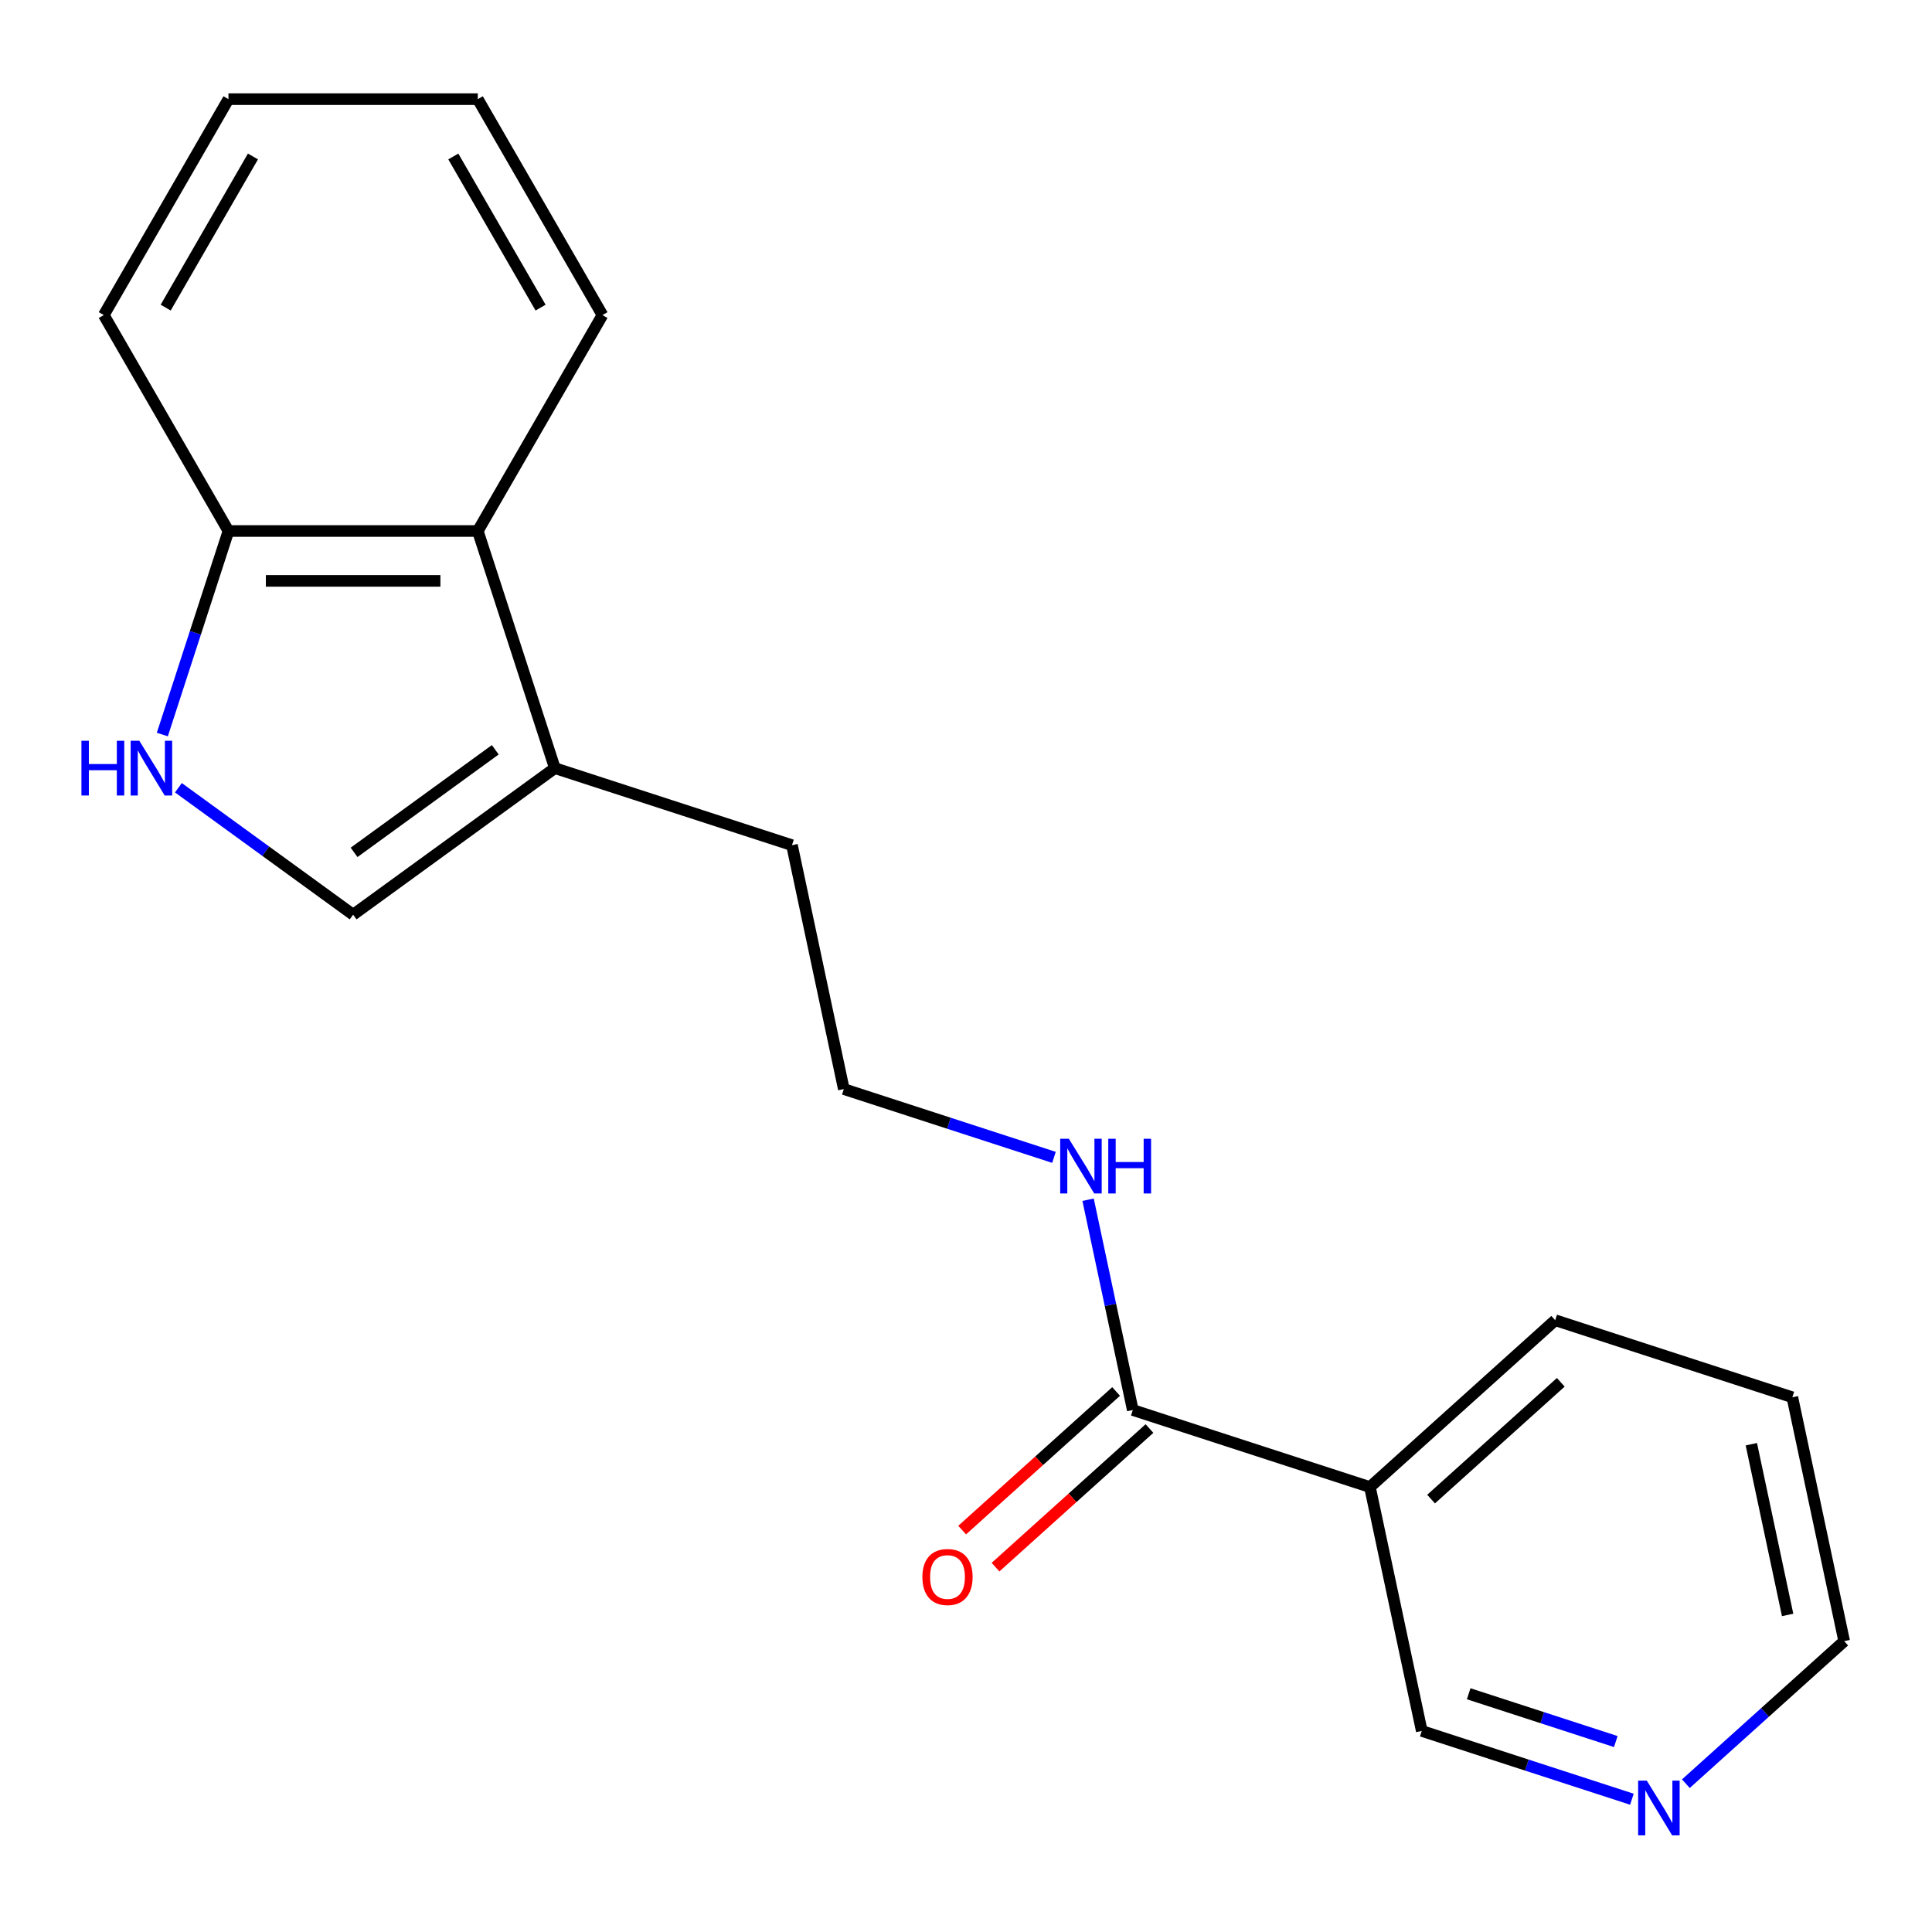 <?xml version='1.0' encoding='iso-8859-1'?>
<svg version='1.1' baseProfile='full'
              xmlns='http://www.w3.org/2000/svg'
                      xmlns:rdkit='http://www.rdkit.org/xml'
                      xmlns:xlink='http://www.w3.org/1999/xlink'
                  xml:space='preserve'
width='1000px' height='1000px' viewBox='0 0 1000 1000'>
<!-- END OF HEADER -->
<rect style='opacity:1.0;fill:#FFFFFF;stroke:none' width='1000' height='1000' x='0' y='0'> </rect>
<path class='bond-0' d='M 92.338,407.734 L 137.558,440.589' style='fill:none;fill-rule:evenodd;stroke:#0000FF;stroke-width:6px;stroke-linecap:butt;stroke-linejoin:miter;stroke-opacity:1' />
<path class='bond-0' d='M 137.558,440.589 L 182.779,473.444' style='fill:none;fill-rule:evenodd;stroke:#000000;stroke-width:6px;stroke-linecap:butt;stroke-linejoin:miter;stroke-opacity:1' />
<path class='bond-5' d='M 84.02,380.201 L 101.136,327.524' style='fill:none;fill-rule:evenodd;stroke:#0000FF;stroke-width:6px;stroke-linecap:butt;stroke-linejoin:miter;stroke-opacity:1' />
<path class='bond-5' d='M 101.136,327.524 L 118.252,274.848' style='fill:none;fill-rule:evenodd;stroke:#000000;stroke-width:6px;stroke-linecap:butt;stroke-linejoin:miter;stroke-opacity:1' />
<path class='bond-2' d='M 182.779,473.444 L 287.187,397.587' style='fill:none;fill-rule:evenodd;stroke:#000000;stroke-width:6px;stroke-linecap:butt;stroke-linejoin:miter;stroke-opacity:1' />
<path class='bond-2' d='M 183.269,441.184 L 256.355,388.084' style='fill:none;fill-rule:evenodd;stroke:#000000;stroke-width:6px;stroke-linecap:butt;stroke-linejoin:miter;stroke-opacity:1' />
<path class='bond-1' d='M 586.329,729.818 L 574.761,675.393' style='fill:none;fill-rule:evenodd;stroke:#000000;stroke-width:6px;stroke-linecap:butt;stroke-linejoin:miter;stroke-opacity:1' />
<path class='bond-1' d='M 574.761,675.393 L 563.192,620.969' style='fill:none;fill-rule:evenodd;stroke:#0000FF;stroke-width:6px;stroke-linecap:butt;stroke-linejoin:miter;stroke-opacity:1' />
<path class='bond-3' d='M 586.329,729.818 L 709.068,769.698' style='fill:none;fill-rule:evenodd;stroke:#000000;stroke-width:6px;stroke-linecap:butt;stroke-linejoin:miter;stroke-opacity:1' />
<path class='bond-6' d='M 577.693,720.227 L 537.853,756.099' style='fill:none;fill-rule:evenodd;stroke:#000000;stroke-width:6px;stroke-linecap:butt;stroke-linejoin:miter;stroke-opacity:1' />
<path class='bond-6' d='M 537.853,756.099 L 498.013,791.972' style='fill:none;fill-rule:evenodd;stroke:#FF0000;stroke-width:6px;stroke-linecap:butt;stroke-linejoin:miter;stroke-opacity:1' />
<path class='bond-6' d='M 594.964,739.408 L 555.124,775.281' style='fill:none;fill-rule:evenodd;stroke:#000000;stroke-width:6px;stroke-linecap:butt;stroke-linejoin:miter;stroke-opacity:1' />
<path class='bond-6' d='M 555.124,775.281 L 515.284,811.153' style='fill:none;fill-rule:evenodd;stroke:#FF0000;stroke-width:6px;stroke-linecap:butt;stroke-linejoin:miter;stroke-opacity:1' />
<path class='bond-11' d='M 287.187,397.587 L 409.926,437.467' style='fill:none;fill-rule:evenodd;stroke:#000000;stroke-width:6px;stroke-linecap:butt;stroke-linejoin:miter;stroke-opacity:1' />
<path class='bond-19' d='M 287.187,397.587 L 247.307,274.848' style='fill:none;fill-rule:evenodd;stroke:#000000;stroke-width:6px;stroke-linecap:butt;stroke-linejoin:miter;stroke-opacity:1' />
<path class='bond-9' d='M 709.068,769.698 L 735.9,895.933' style='fill:none;fill-rule:evenodd;stroke:#000000;stroke-width:6px;stroke-linecap:butt;stroke-linejoin:miter;stroke-opacity:1' />
<path class='bond-12' d='M 709.068,769.698 L 804.975,683.343' style='fill:none;fill-rule:evenodd;stroke:#000000;stroke-width:6px;stroke-linecap:butt;stroke-linejoin:miter;stroke-opacity:1' />
<path class='bond-12' d='M 740.725,775.926 L 807.859,715.478' style='fill:none;fill-rule:evenodd;stroke:#000000;stroke-width:6px;stroke-linecap:butt;stroke-linejoin:miter;stroke-opacity:1' />
<path class='bond-4' d='M 247.307,274.848 L 118.252,274.848' style='fill:none;fill-rule:evenodd;stroke:#000000;stroke-width:6px;stroke-linecap:butt;stroke-linejoin:miter;stroke-opacity:1' />
<path class='bond-4' d='M 227.949,300.659 L 137.61,300.659' style='fill:none;fill-rule:evenodd;stroke:#000000;stroke-width:6px;stroke-linecap:butt;stroke-linejoin:miter;stroke-opacity:1' />
<path class='bond-13' d='M 247.307,274.848 L 311.834,163.083' style='fill:none;fill-rule:evenodd;stroke:#000000;stroke-width:6px;stroke-linecap:butt;stroke-linejoin:miter;stroke-opacity:1' />
<path class='bond-15' d='M 118.252,274.848 L 53.724,163.083' style='fill:none;fill-rule:evenodd;stroke:#000000;stroke-width:6px;stroke-linecap:butt;stroke-linejoin:miter;stroke-opacity:1' />
<path class='bond-7' d='M 844.672,931.275 L 790.286,913.604' style='fill:none;fill-rule:evenodd;stroke:#0000FF;stroke-width:6px;stroke-linecap:butt;stroke-linejoin:miter;stroke-opacity:1' />
<path class='bond-7' d='M 790.286,913.604 L 735.9,895.933' style='fill:none;fill-rule:evenodd;stroke:#000000;stroke-width:6px;stroke-linecap:butt;stroke-linejoin:miter;stroke-opacity:1' />
<path class='bond-7' d='M 836.333,901.426 L 798.262,889.056' style='fill:none;fill-rule:evenodd;stroke:#0000FF;stroke-width:6px;stroke-linecap:butt;stroke-linejoin:miter;stroke-opacity:1' />
<path class='bond-7' d='M 798.262,889.056 L 760.192,876.687' style='fill:none;fill-rule:evenodd;stroke:#000000;stroke-width:6px;stroke-linecap:butt;stroke-linejoin:miter;stroke-opacity:1' />
<path class='bond-21' d='M 872.605,923.238 L 913.575,886.348' style='fill:none;fill-rule:evenodd;stroke:#0000FF;stroke-width:6px;stroke-linecap:butt;stroke-linejoin:miter;stroke-opacity:1' />
<path class='bond-21' d='M 913.575,886.348 L 954.545,849.459' style='fill:none;fill-rule:evenodd;stroke:#000000;stroke-width:6px;stroke-linecap:butt;stroke-linejoin:miter;stroke-opacity:1' />
<path class='bond-8' d='M 545.53,599.045 L 491.144,581.374' style='fill:none;fill-rule:evenodd;stroke:#0000FF;stroke-width:6px;stroke-linecap:butt;stroke-linejoin:miter;stroke-opacity:1' />
<path class='bond-8' d='M 491.144,581.374 L 436.758,563.702' style='fill:none;fill-rule:evenodd;stroke:#000000;stroke-width:6px;stroke-linecap:butt;stroke-linejoin:miter;stroke-opacity:1' />
<path class='bond-10' d='M 436.758,563.702 L 409.926,437.467' style='fill:none;fill-rule:evenodd;stroke:#000000;stroke-width:6px;stroke-linecap:butt;stroke-linejoin:miter;stroke-opacity:1' />
<path class='bond-16' d='M 804.975,683.343 L 927.713,723.223' style='fill:none;fill-rule:evenodd;stroke:#000000;stroke-width:6px;stroke-linecap:butt;stroke-linejoin:miter;stroke-opacity:1' />
<path class='bond-20' d='M 311.834,163.083 L 247.307,51.318' style='fill:none;fill-rule:evenodd;stroke:#000000;stroke-width:6px;stroke-linecap:butt;stroke-linejoin:miter;stroke-opacity:1' />
<path class='bond-20' d='M 279.802,159.224 L 234.633,80.988' style='fill:none;fill-rule:evenodd;stroke:#000000;stroke-width:6px;stroke-linecap:butt;stroke-linejoin:miter;stroke-opacity:1' />
<path class='bond-14' d='M 954.545,849.459 L 927.713,723.223' style='fill:none;fill-rule:evenodd;stroke:#000000;stroke-width:6px;stroke-linecap:butt;stroke-linejoin:miter;stroke-opacity:1' />
<path class='bond-14' d='M 925.274,835.89 L 906.491,747.525' style='fill:none;fill-rule:evenodd;stroke:#000000;stroke-width:6px;stroke-linecap:butt;stroke-linejoin:miter;stroke-opacity:1' />
<path class='bond-18' d='M 53.724,163.083 L 118.252,51.318' style='fill:none;fill-rule:evenodd;stroke:#000000;stroke-width:6px;stroke-linecap:butt;stroke-linejoin:miter;stroke-opacity:1' />
<path class='bond-18' d='M 85.756,159.224 L 130.925,80.988' style='fill:none;fill-rule:evenodd;stroke:#000000;stroke-width:6px;stroke-linecap:butt;stroke-linejoin:miter;stroke-opacity:1' />
<path class='bond-17' d='M 247.307,51.318 L 118.252,51.318' style='fill:none;fill-rule:evenodd;stroke:#000000;stroke-width:6px;stroke-linecap:butt;stroke-linejoin:miter;stroke-opacity:1' />
<path  class='atom-0' d='M 42.151 383.427
L 45.991 383.427
L 45.991 395.467
L 60.471 395.467
L 60.471 383.427
L 64.311 383.427
L 64.311 411.747
L 60.471 411.747
L 60.471 398.667
L 45.991 398.667
L 45.991 411.747
L 42.151 411.747
L 42.151 383.427
' fill='#0000FF'/>
<path  class='atom-0' d='M 72.111 383.427
L 81.391 398.427
Q 82.311 399.907, 83.791 402.587
Q 85.271 405.267, 85.351 405.427
L 85.351 383.427
L 89.111 383.427
L 89.111 411.747
L 85.231 411.747
L 75.271 395.347
Q 74.111 393.427, 72.871 391.227
Q 71.671 389.027, 71.311 388.347
L 71.311 411.747
L 67.631 411.747
L 67.631 383.427
L 72.111 383.427
' fill='#0000FF'/>
<path  class='atom-7' d='M 477.422 816.253
Q 477.422 809.453, 480.782 805.653
Q 484.142 801.853, 490.422 801.853
Q 496.702 801.853, 500.062 805.653
Q 503.422 809.453, 503.422 816.253
Q 503.422 823.133, 500.022 827.053
Q 496.622 830.933, 490.422 830.933
Q 484.182 830.933, 480.782 827.053
Q 477.422 823.173, 477.422 816.253
M 490.422 827.733
Q 494.742 827.733, 497.062 824.853
Q 499.422 821.933, 499.422 816.253
Q 499.422 810.693, 497.062 807.893
Q 494.742 805.053, 490.422 805.053
Q 486.102 805.053, 483.742 807.853
Q 481.422 810.653, 481.422 816.253
Q 481.422 821.973, 483.742 824.853
Q 486.102 827.733, 490.422 827.733
' fill='#FF0000'/>
<path  class='atom-8' d='M 852.379 921.653
L 861.659 936.653
Q 862.579 938.133, 864.059 940.813
Q 865.539 943.493, 865.619 943.653
L 865.619 921.653
L 869.379 921.653
L 869.379 949.973
L 865.499 949.973
L 855.539 933.573
Q 854.379 931.653, 853.139 929.453
Q 851.939 927.253, 851.579 926.573
L 851.579 949.973
L 847.899 949.973
L 847.899 921.653
L 852.379 921.653
' fill='#0000FF'/>
<path  class='atom-9' d='M 553.237 589.423
L 562.517 604.423
Q 563.437 605.903, 564.917 608.583
Q 566.397 611.263, 566.477 611.423
L 566.477 589.423
L 570.237 589.423
L 570.237 617.743
L 566.357 617.743
L 556.397 601.343
Q 555.237 599.423, 553.997 597.223
Q 552.797 595.023, 552.437 594.343
L 552.437 617.743
L 548.757 617.743
L 548.757 589.423
L 553.237 589.423
' fill='#0000FF'/>
<path  class='atom-9' d='M 573.637 589.423
L 577.477 589.423
L 577.477 601.463
L 591.957 601.463
L 591.957 589.423
L 595.797 589.423
L 595.797 617.743
L 591.957 617.743
L 591.957 604.663
L 577.477 604.663
L 577.477 617.743
L 573.637 617.743
L 573.637 589.423
' fill='#0000FF'/>
</svg>
